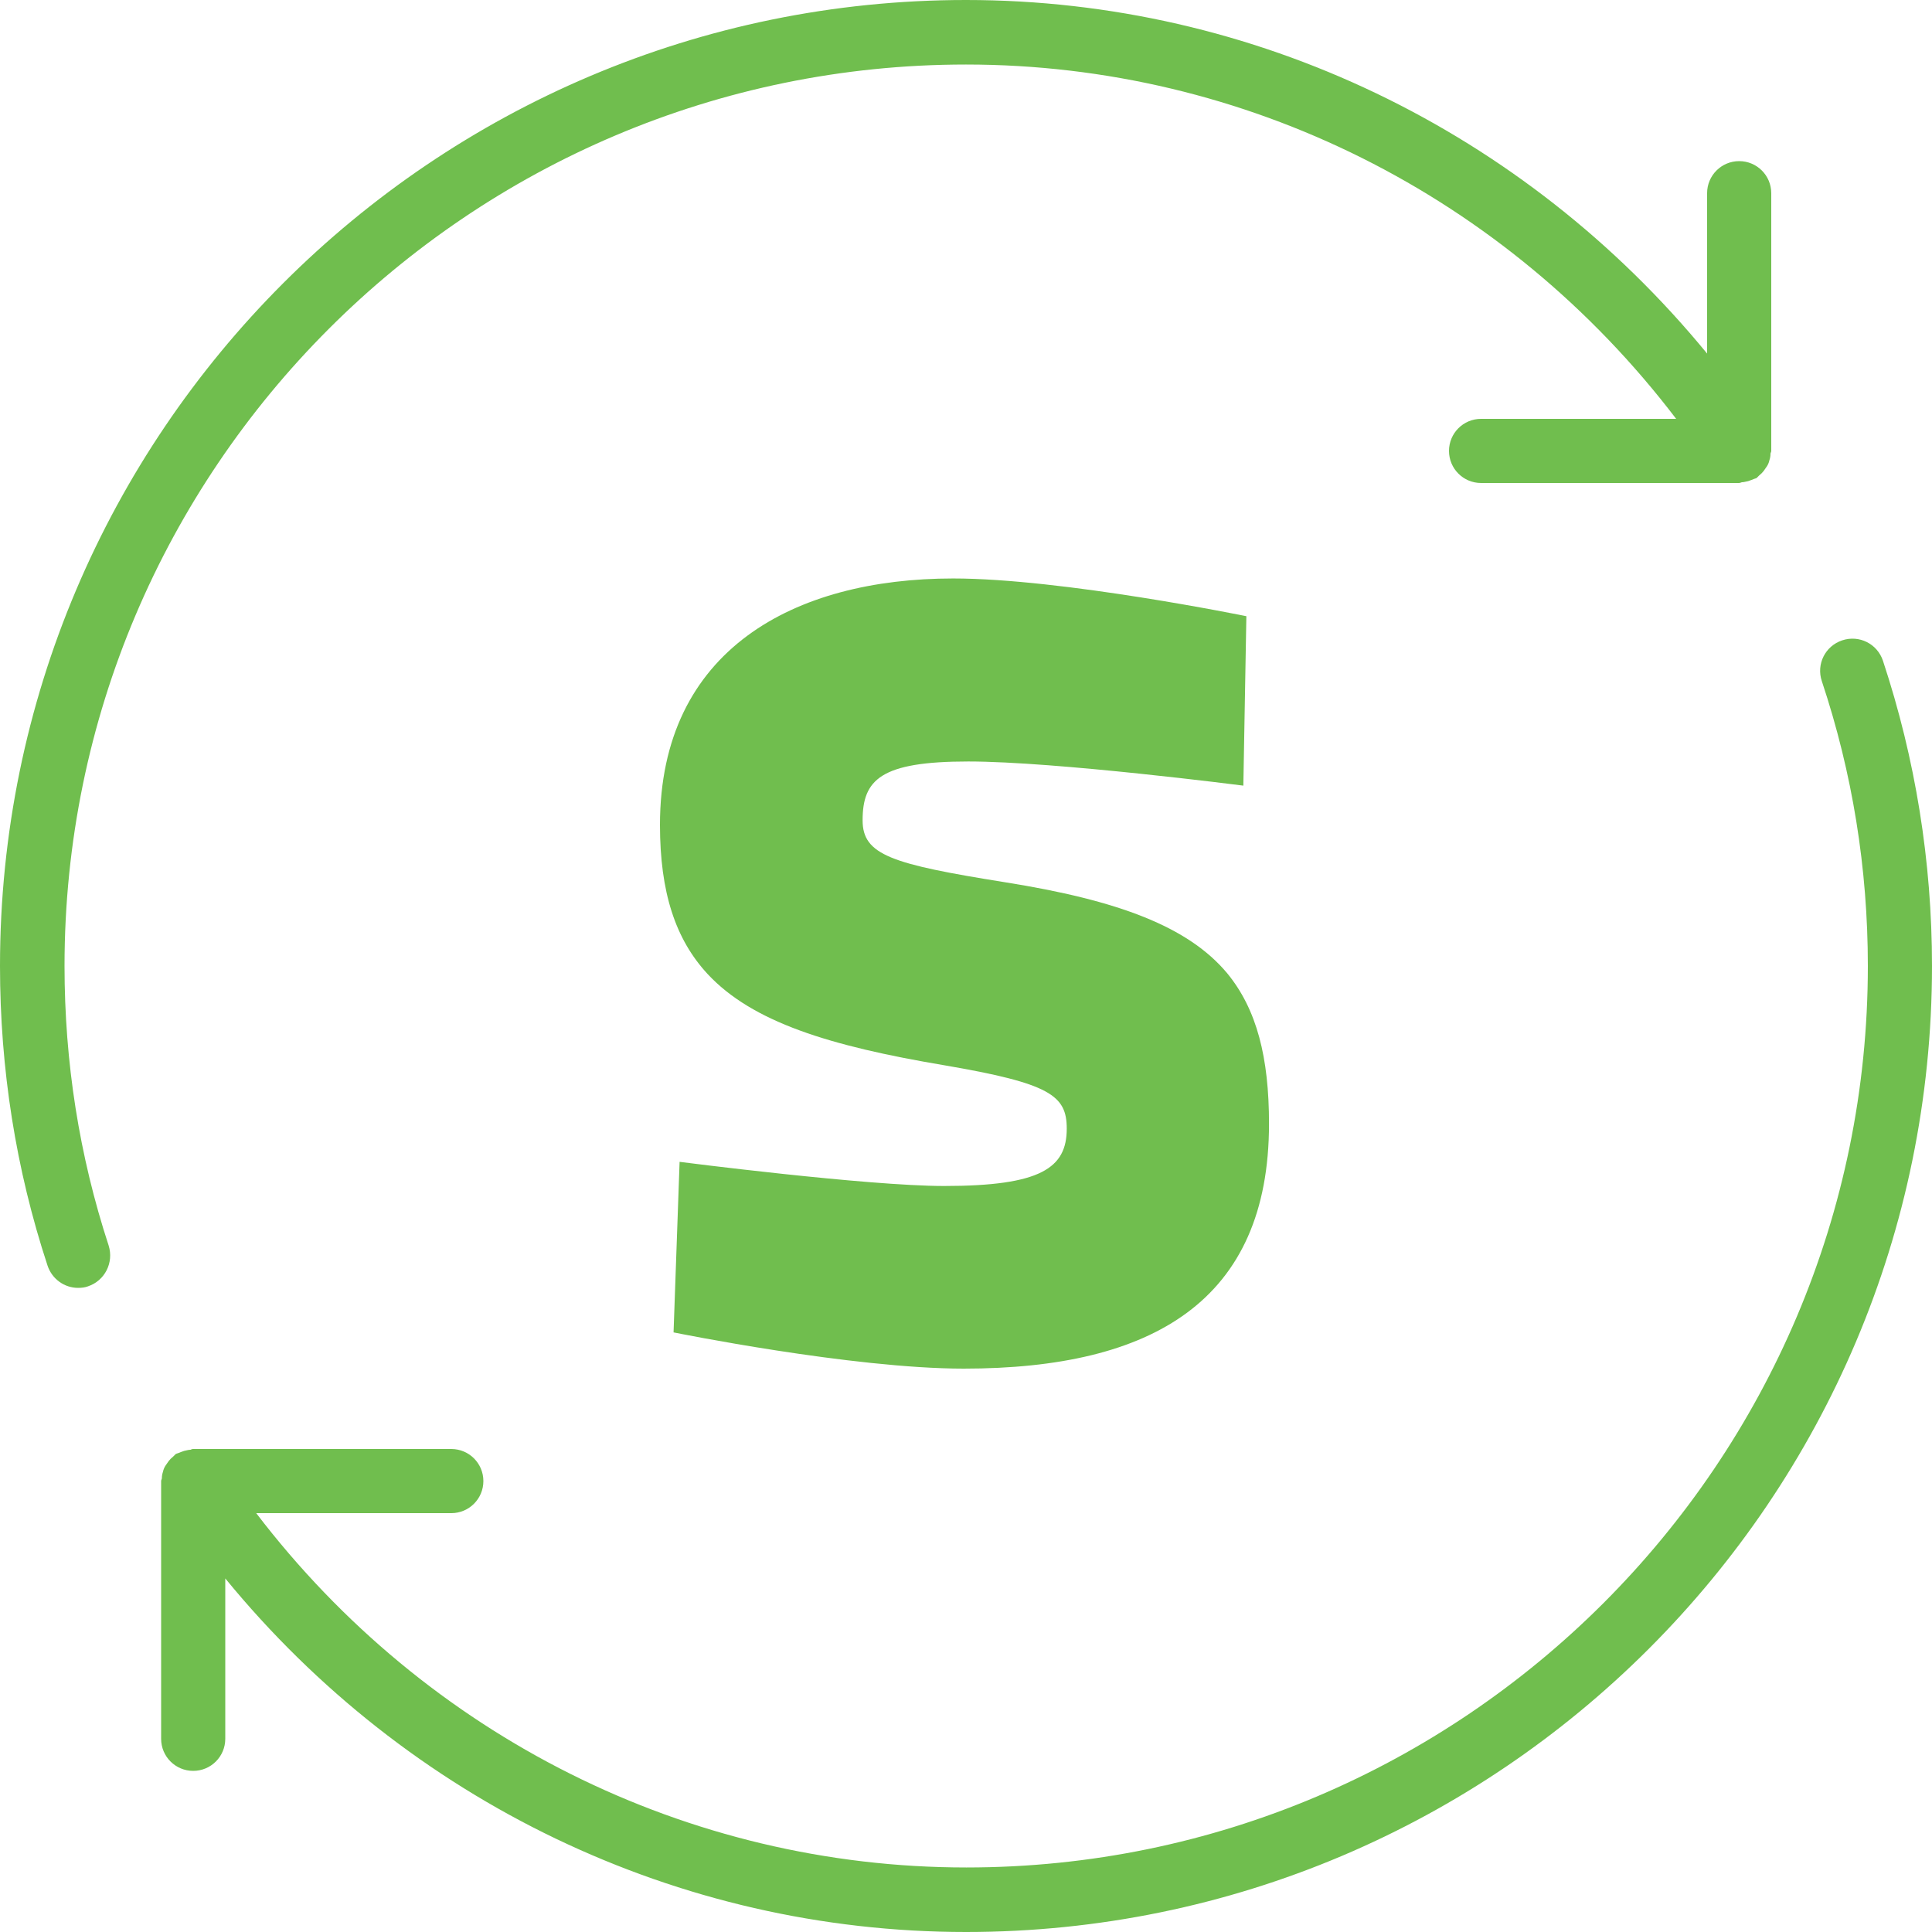 <?xml version="1.0" encoding="utf-8"?>
<!-- Generator: Adobe Illustrator 19.0.0, SVG Export Plug-In . SVG Version: 6.00 Build 0)  -->
<svg version="1.1" id="Isolation_Mode" xmlns="http://www.w3.org/2000/svg" xmlns:xlink="http://www.w3.org/1999/xlink" x="0px"
	 y="0px" viewBox="0 0 512 512" enable-background="new 0 0 512 512" xml:space="preserve">
<g>
	<path fill="#70be4e" d="M17.1,256C17.1,124.3,124.2,17.1,256,17.1c74,0,143.2,34.8,188.2,93.9h-51.7c-4.7,0-8.5,3.8-8.5,8.5s3.8,8.5,8.5,8.5h68.3
		c0.3,0,0.5-0.1,0.8-0.2c0.6,0,1.1-0.2,1.7-0.3c0.6-0.2,1.1-0.4,1.6-0.6c0.2-0.1,0.5-0.1,0.7-0.3c0.2-0.2,0.4-0.4,0.6-0.6
		c0.5-0.4,0.9-0.8,1.2-1.2c0.3-0.4,0.6-0.9,0.9-1.3c0.3-0.5,0.5-1,0.6-1.5c0.2-0.6,0.3-1.1,0.3-1.7c0-0.3,0.2-0.5,0.2-0.8V51.2
		c0-4.7-3.8-8.5-8.5-8.5s-8.5,3.8-8.5,8.5v42.5C404,34.7,332.4,0,256,0C114.8,0,0,114.8,0,256c0,27.2,4.2,53.9,12.6,79.4
		c1.2,3.6,4.5,5.9,8.1,5.9c0.9,0,1.8-0.1,2.6-0.4c4.5-1.5,6.9-6.3,5.5-10.8C21,306.3,17.1,281.4,17.1,256z"/>
	<path fill="#70be4e" d="M499,175.1c-1.5-4.5-6.3-6.9-10.8-5.4c-4.5,1.5-6.9,6.3-5.4,10.8c8.1,24.3,12.2,49.6,12.2,75.5
		c0,131.7-107.2,238.9-238.9,238.9c-73.9,0-143.1-34.8-188.2-93.9h51.7c4.7,0,8.5-3.8,8.5-8.5s-3.8-8.5-8.5-8.5H51.2
		c-0.3,0-0.5,0.1-0.7,0.2c-0.6,0-1.1,0.2-1.7,0.3c-0.6,0.2-1.1,0.4-1.6,0.6c-0.2,0.1-0.5,0.1-0.7,0.3c-0.2,0.2-0.4,0.4-0.6,0.6
		c-0.5,0.4-0.9,0.8-1.2,1.2c-0.3,0.4-0.6,0.9-0.9,1.3c-0.3,0.5-0.5,1-0.6,1.5c-0.2,0.6-0.3,1.1-0.3,1.7c0,0.3-0.2,0.5-0.2,0.8v68.3
		c0,4.7,3.8,8.5,8.5,8.5s8.5-3.8,8.5-8.5v-42.5C108,477.3,179.6,512,256,512c141.2,0,256-114.8,256-256
		C512,228.3,507.6,201.1,499,175.1z"/>
	<path fill="#70be4e" d="M266.3,233.8c-30-4.8-37.7-7.2-37.7-16.4c0-10.8,4.8-15.6,28-15.6c23.2,0,72.9,6.4,72.9,6.4l0.8-44.9
		c0,0-48.9-10-77.7-10c-42,0-77.7,18.8-77.7,65.3c0,17.9,4.1,30.3,12.6,39.5c11.9,12.8,32.4,19.1,62.7,24.2
		c28.1,4.8,32.5,8,32.5,16.8c0,10.4-6.8,15.2-32.5,15.2c-20.4,0-70.1-6.4-70.1-6.4l-1.6,45.2c0,0,47.3,9.6,76.9,9.6
		c50.1,0,80.9-18,80.9-64.9c0-17.5-3.2-30.3-11.1-39.9C314.9,245.6,296.5,238.6,266.3,233.8z"/>
</g>
</svg>
